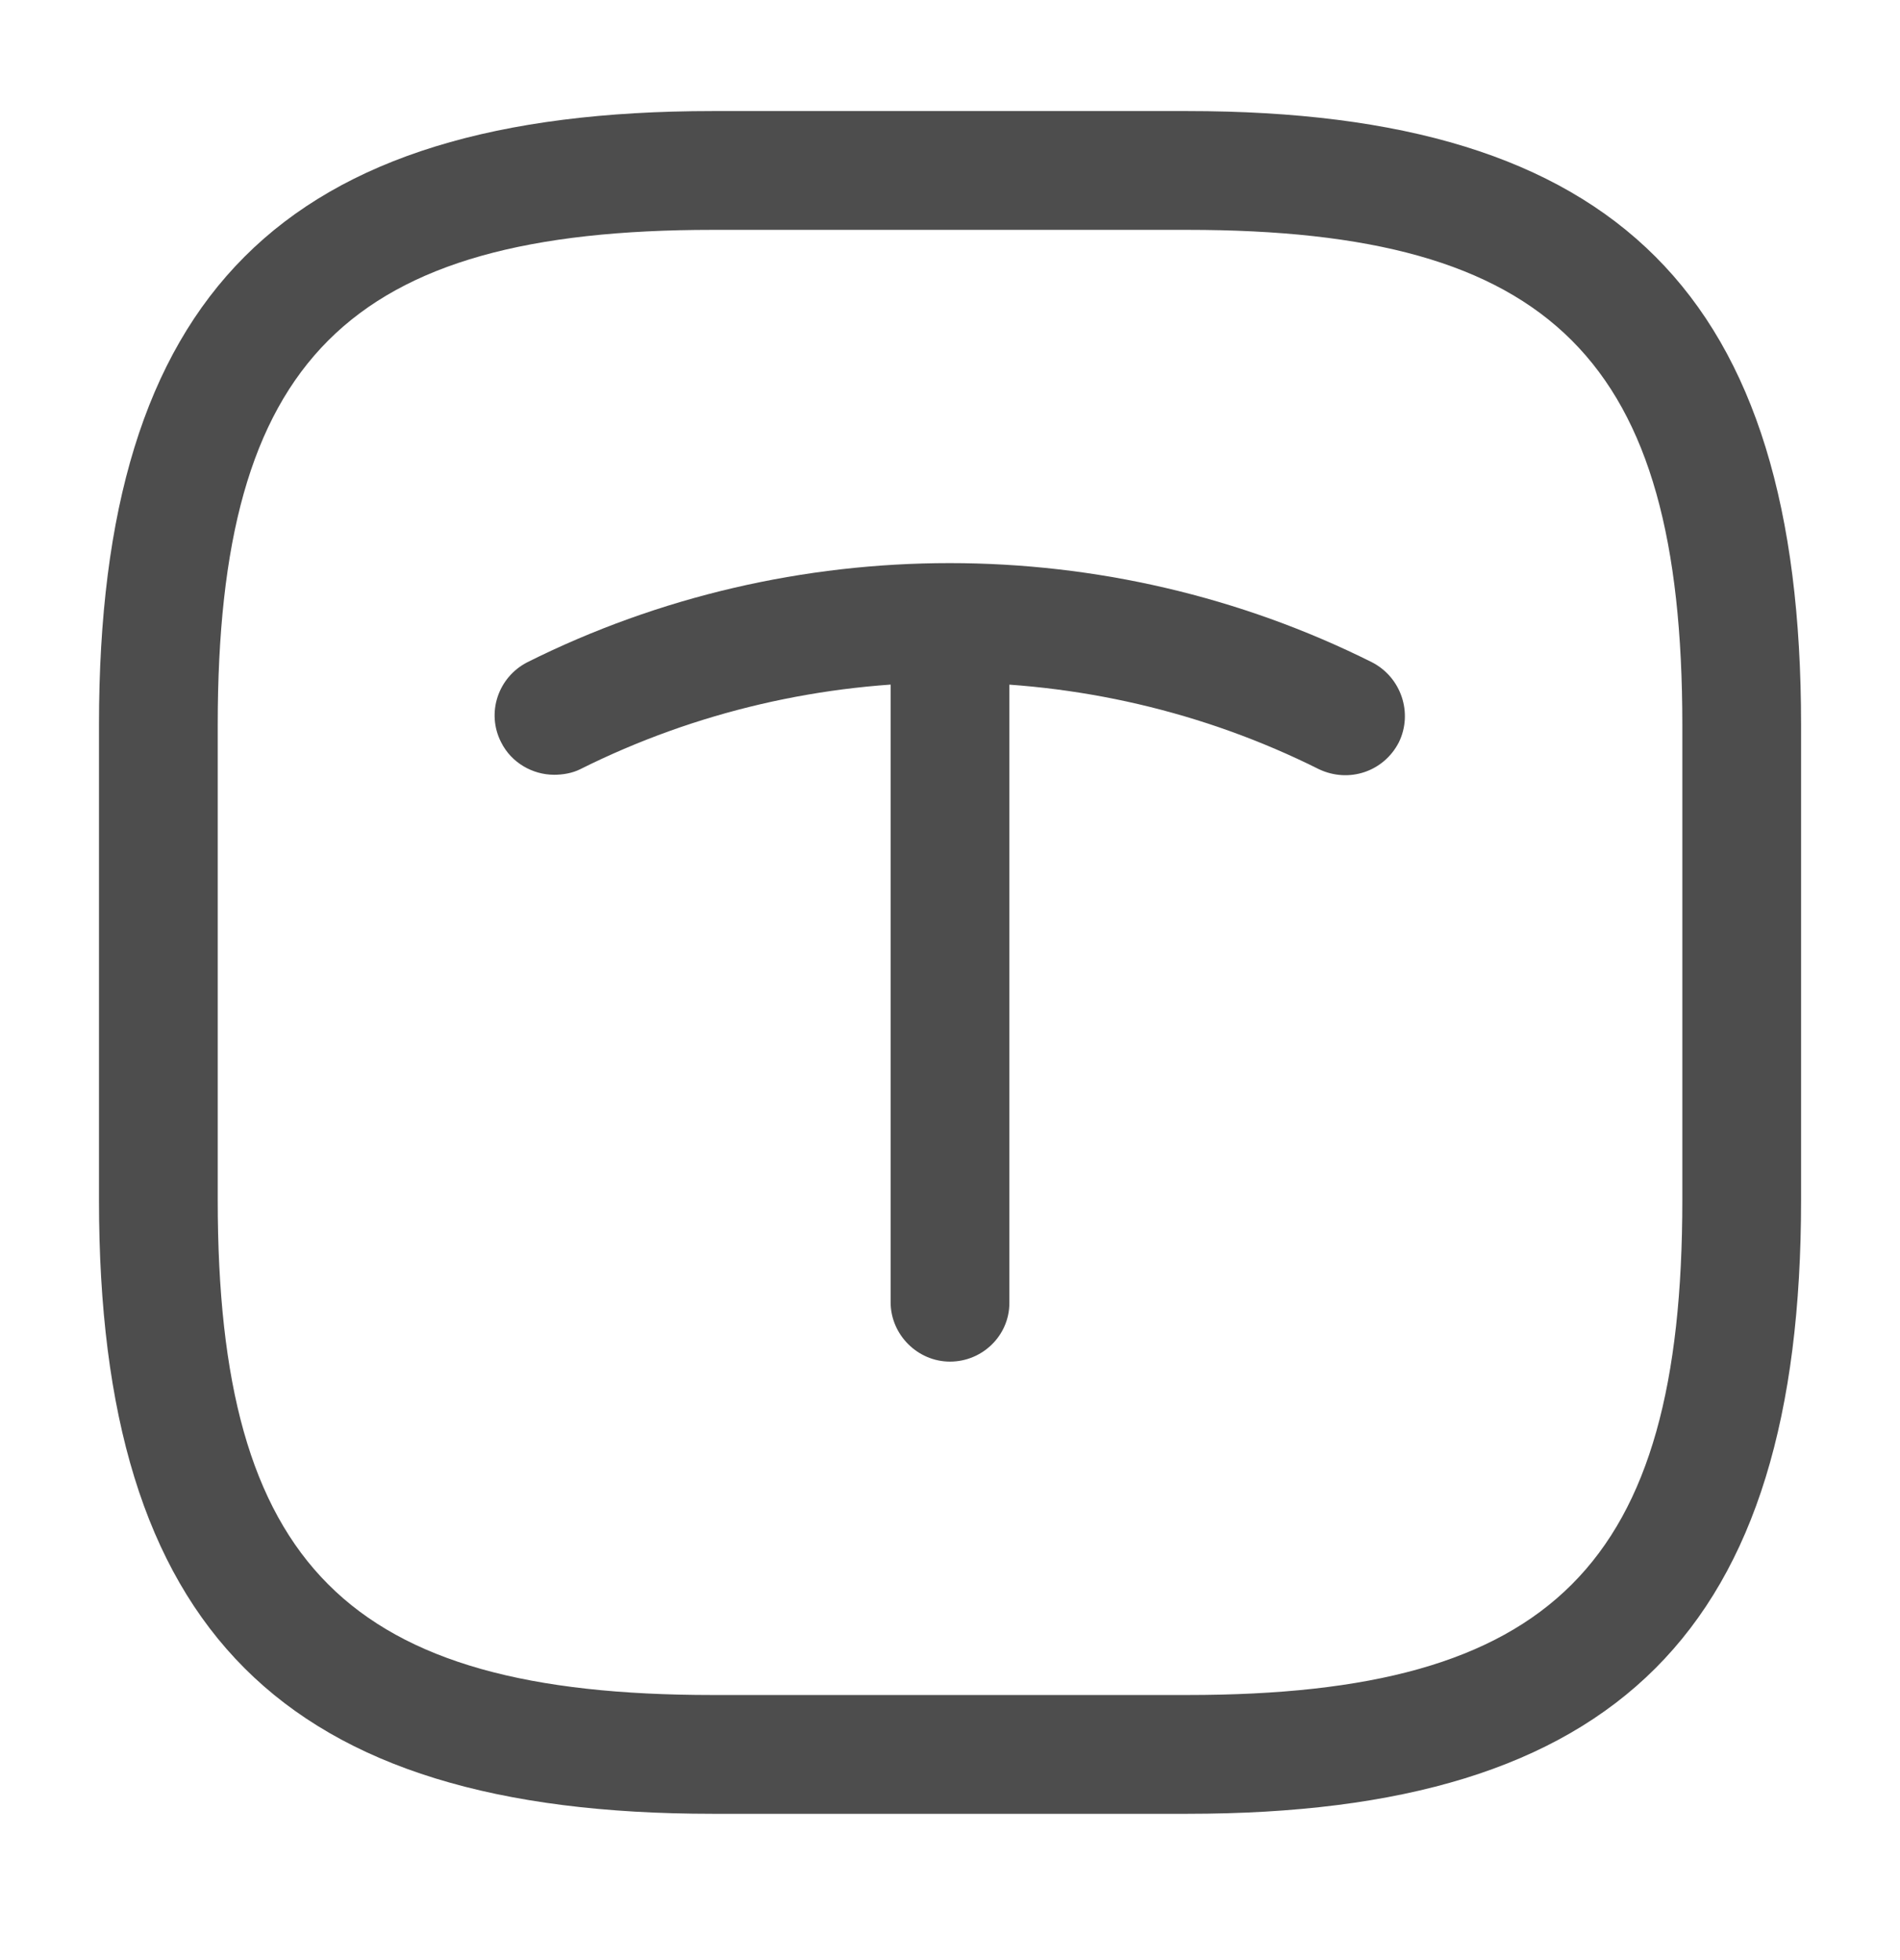 <svg width="32" height="33" viewBox="0 0 32 33" fill="none" xmlns="http://www.w3.org/2000/svg">
<path d="M20 30.537H12C4.76 30.537 1.667 27.444 1.667 20.204V12.204C1.667 4.964 4.76 1.87 12 1.87H20C27.24 1.87 30.334 4.964 30.334 12.204V20.204C30.334 27.444 27.24 30.537 20 30.537ZM12 3.87C5.854 3.87 3.667 6.057 3.667 12.204V20.204C3.667 26.35 5.854 28.537 12 28.537H20C26.147 28.537 28.334 26.35 28.334 20.204V12.204C28.334 6.057 26.147 3.87 20 3.87H12Z" fill="#4D4D4D"/>
<path d="M9.333 13.044C8.973 13.044 8.613 12.844 8.44 12.497C8.187 12.004 8.387 11.404 8.88 11.15C13.333 8.924 18.653 8.924 23.107 11.15C23.6 11.404 23.8 12.004 23.56 12.497C23.307 12.99 22.72 13.19 22.213 12.95C18.32 11.004 13.667 11.004 9.773 12.95C9.64 13.017 9.48 13.044 9.333 13.044Z" fill="#4D4D4D"/>
<path d="M16 22.924C15.453 22.924 15 22.47 15 21.924V10.777C15 10.23 15.453 9.777 16 9.777C16.547 9.777 17 10.23 17 10.777V21.937C17 22.484 16.547 22.924 16 22.924Z" fill="#4D4D4D"/>
</svg>
